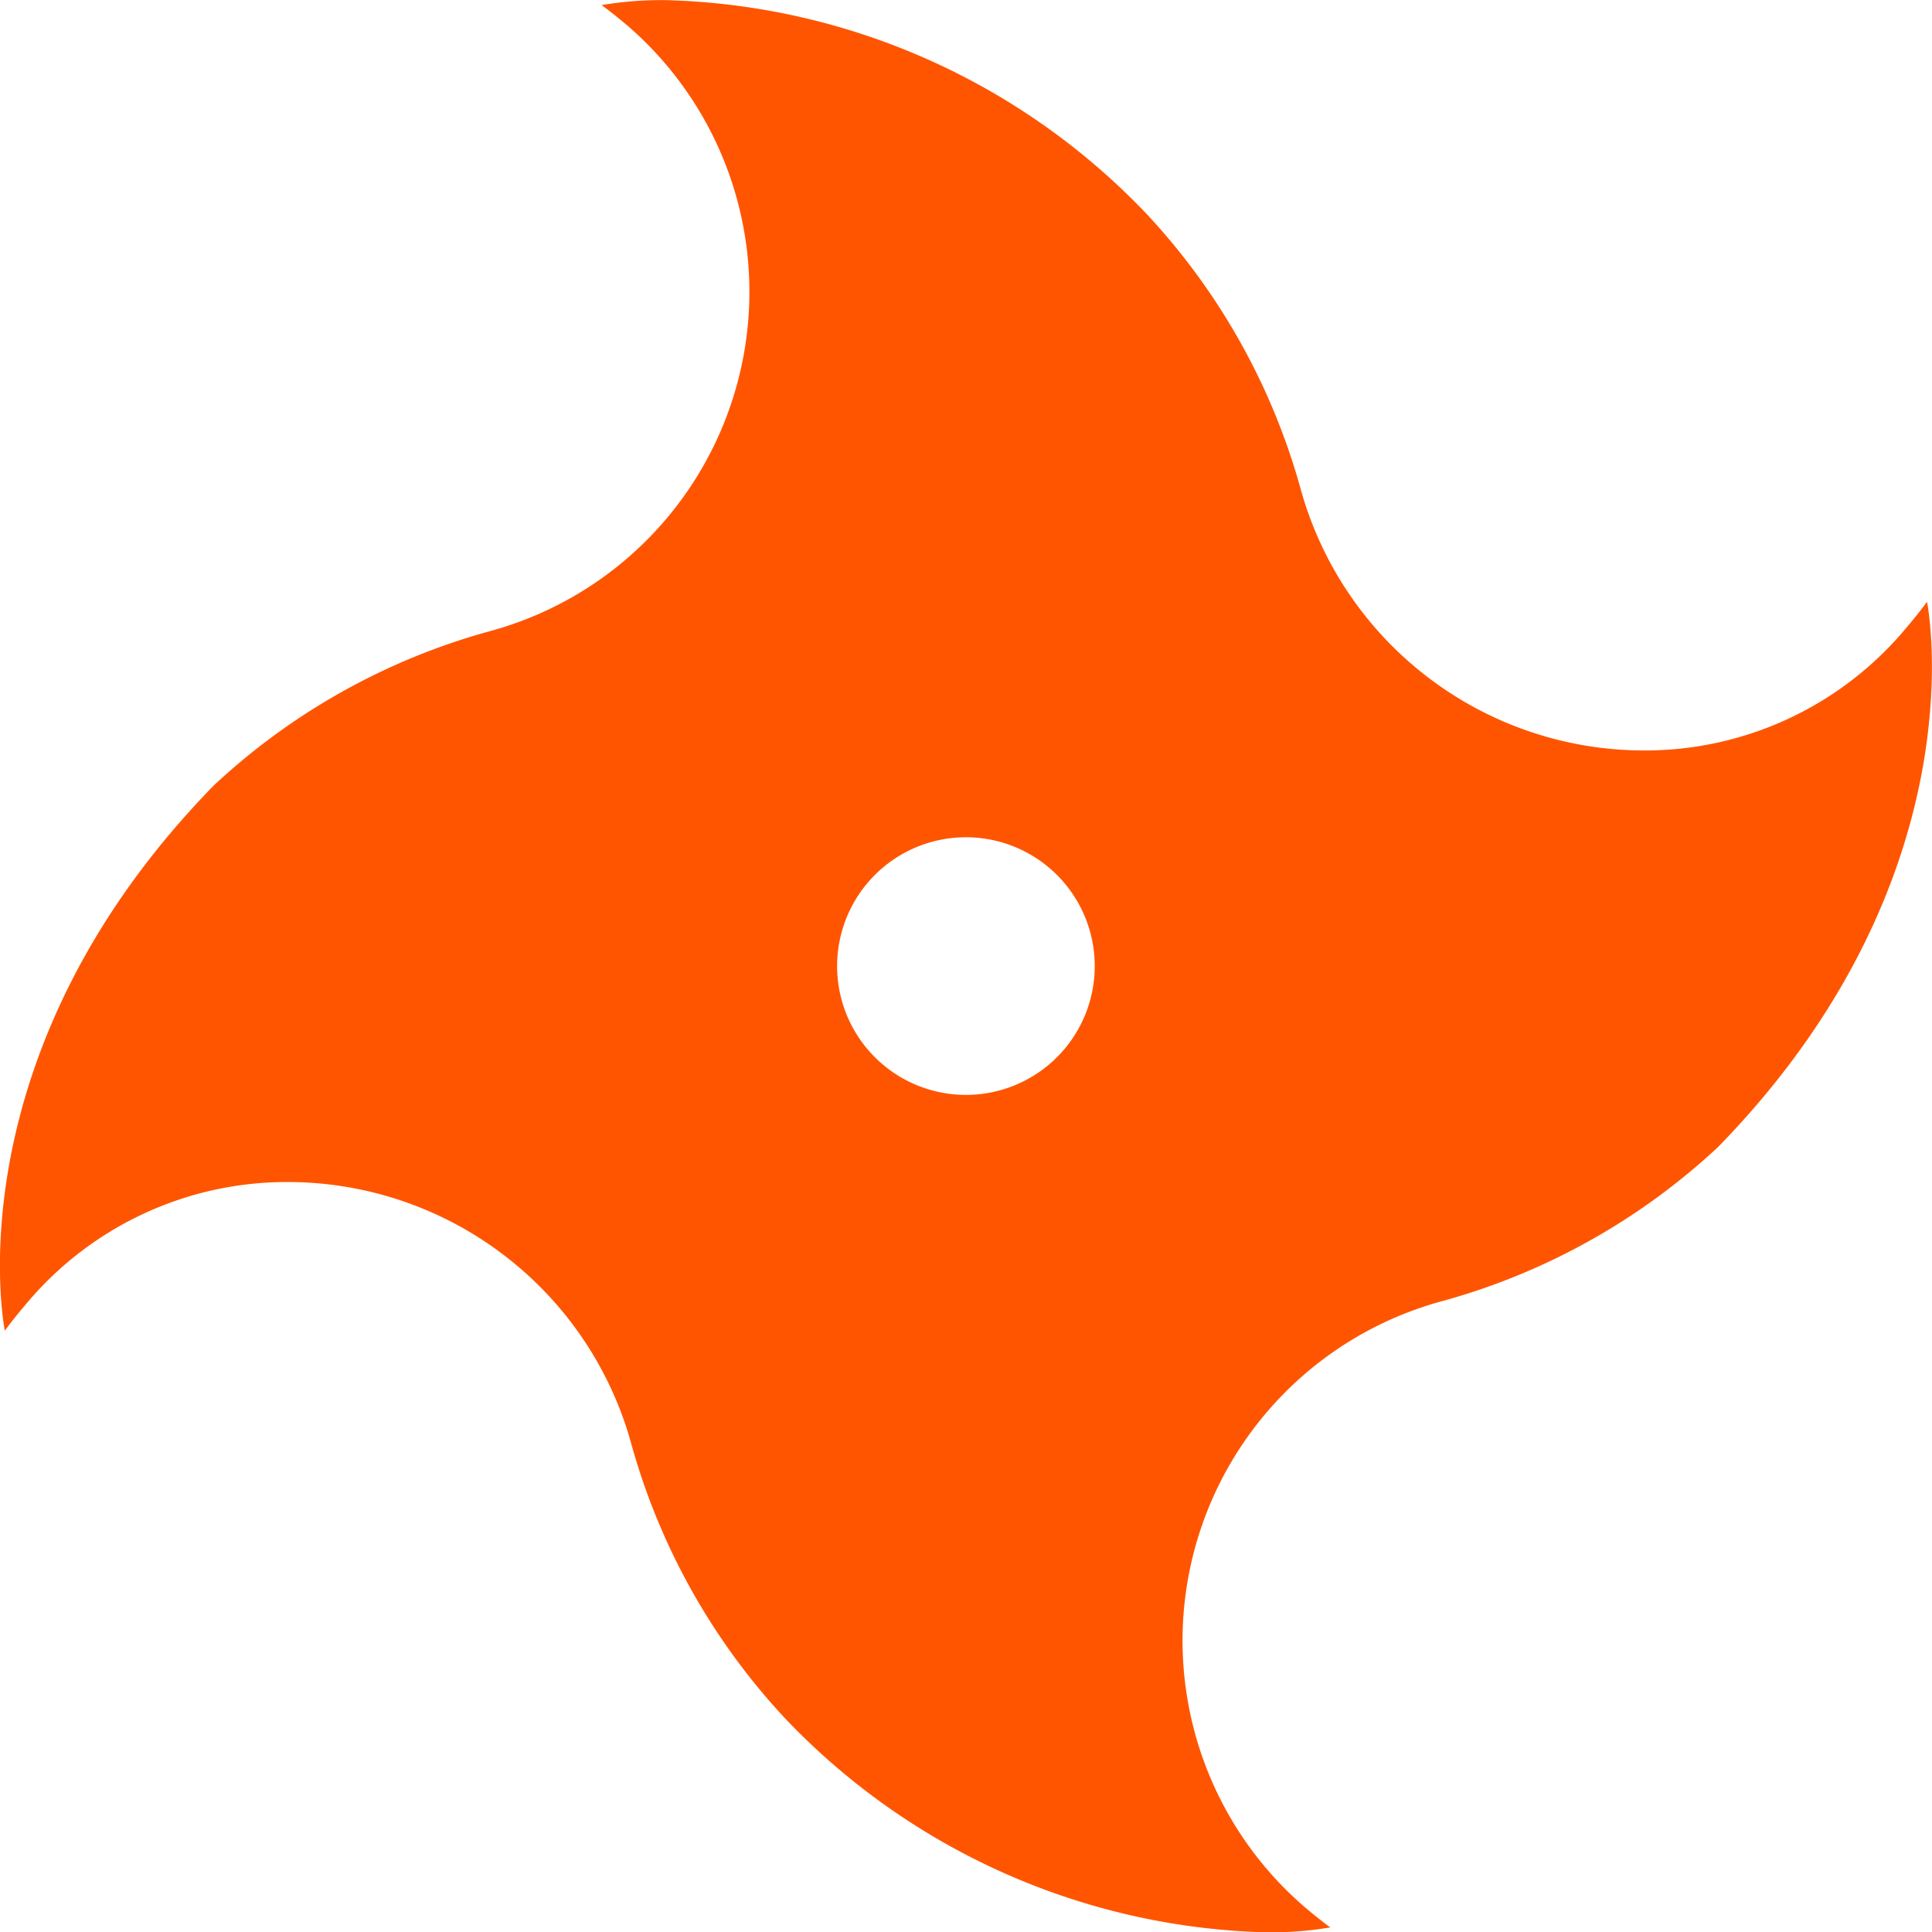 <svg xmlns="http://www.w3.org/2000/svg" width="23.996" height="24" viewBox="0 0 23.996 24">
    <path d="M321.573 298.016s-.088.125-.26.327a4.219 4.219 0 0 1-3.251 1.52 4.428 4.428 0 0 1-4.27-3.253 8.206 8.206 0 0 0-1.912-3.411 8.547 8.547 0 0 0-5.963-2.655 4.468 4.468 0 0 0-.806.061s.125.089.327.26a4.367 4.367 0 0 1-1.732 7.521 8.2 8.2 0 0 0-3.412 1.912c-3.287 3.368-2.595 6.772-2.595 6.772s.088-.125.26-.327a4.22 4.22 0 0 1 3.252-1.52 4.427 4.427 0 0 1 4.269 3.252 8.214 8.214 0 0 0 1.912 3.412 8.547 8.547 0 0 0 5.963 2.655 4.474 4.474 0 0 0 .807-.061s-.126-.089-.327-.26a4.369 4.369 0 0 1 1.732-7.523 8.2 8.2 0 0 0 3.413-1.912c3.285-3.369 2.593-6.77 2.593-6.77zm-11.937 6.125a1.6 1.6 0 1 1 1.6-1.6 1.6 1.6 0 0 1-1.6 1.6z" transform="translate(-297.639 -290.542)" style="fill:#f50"/>
</svg>
